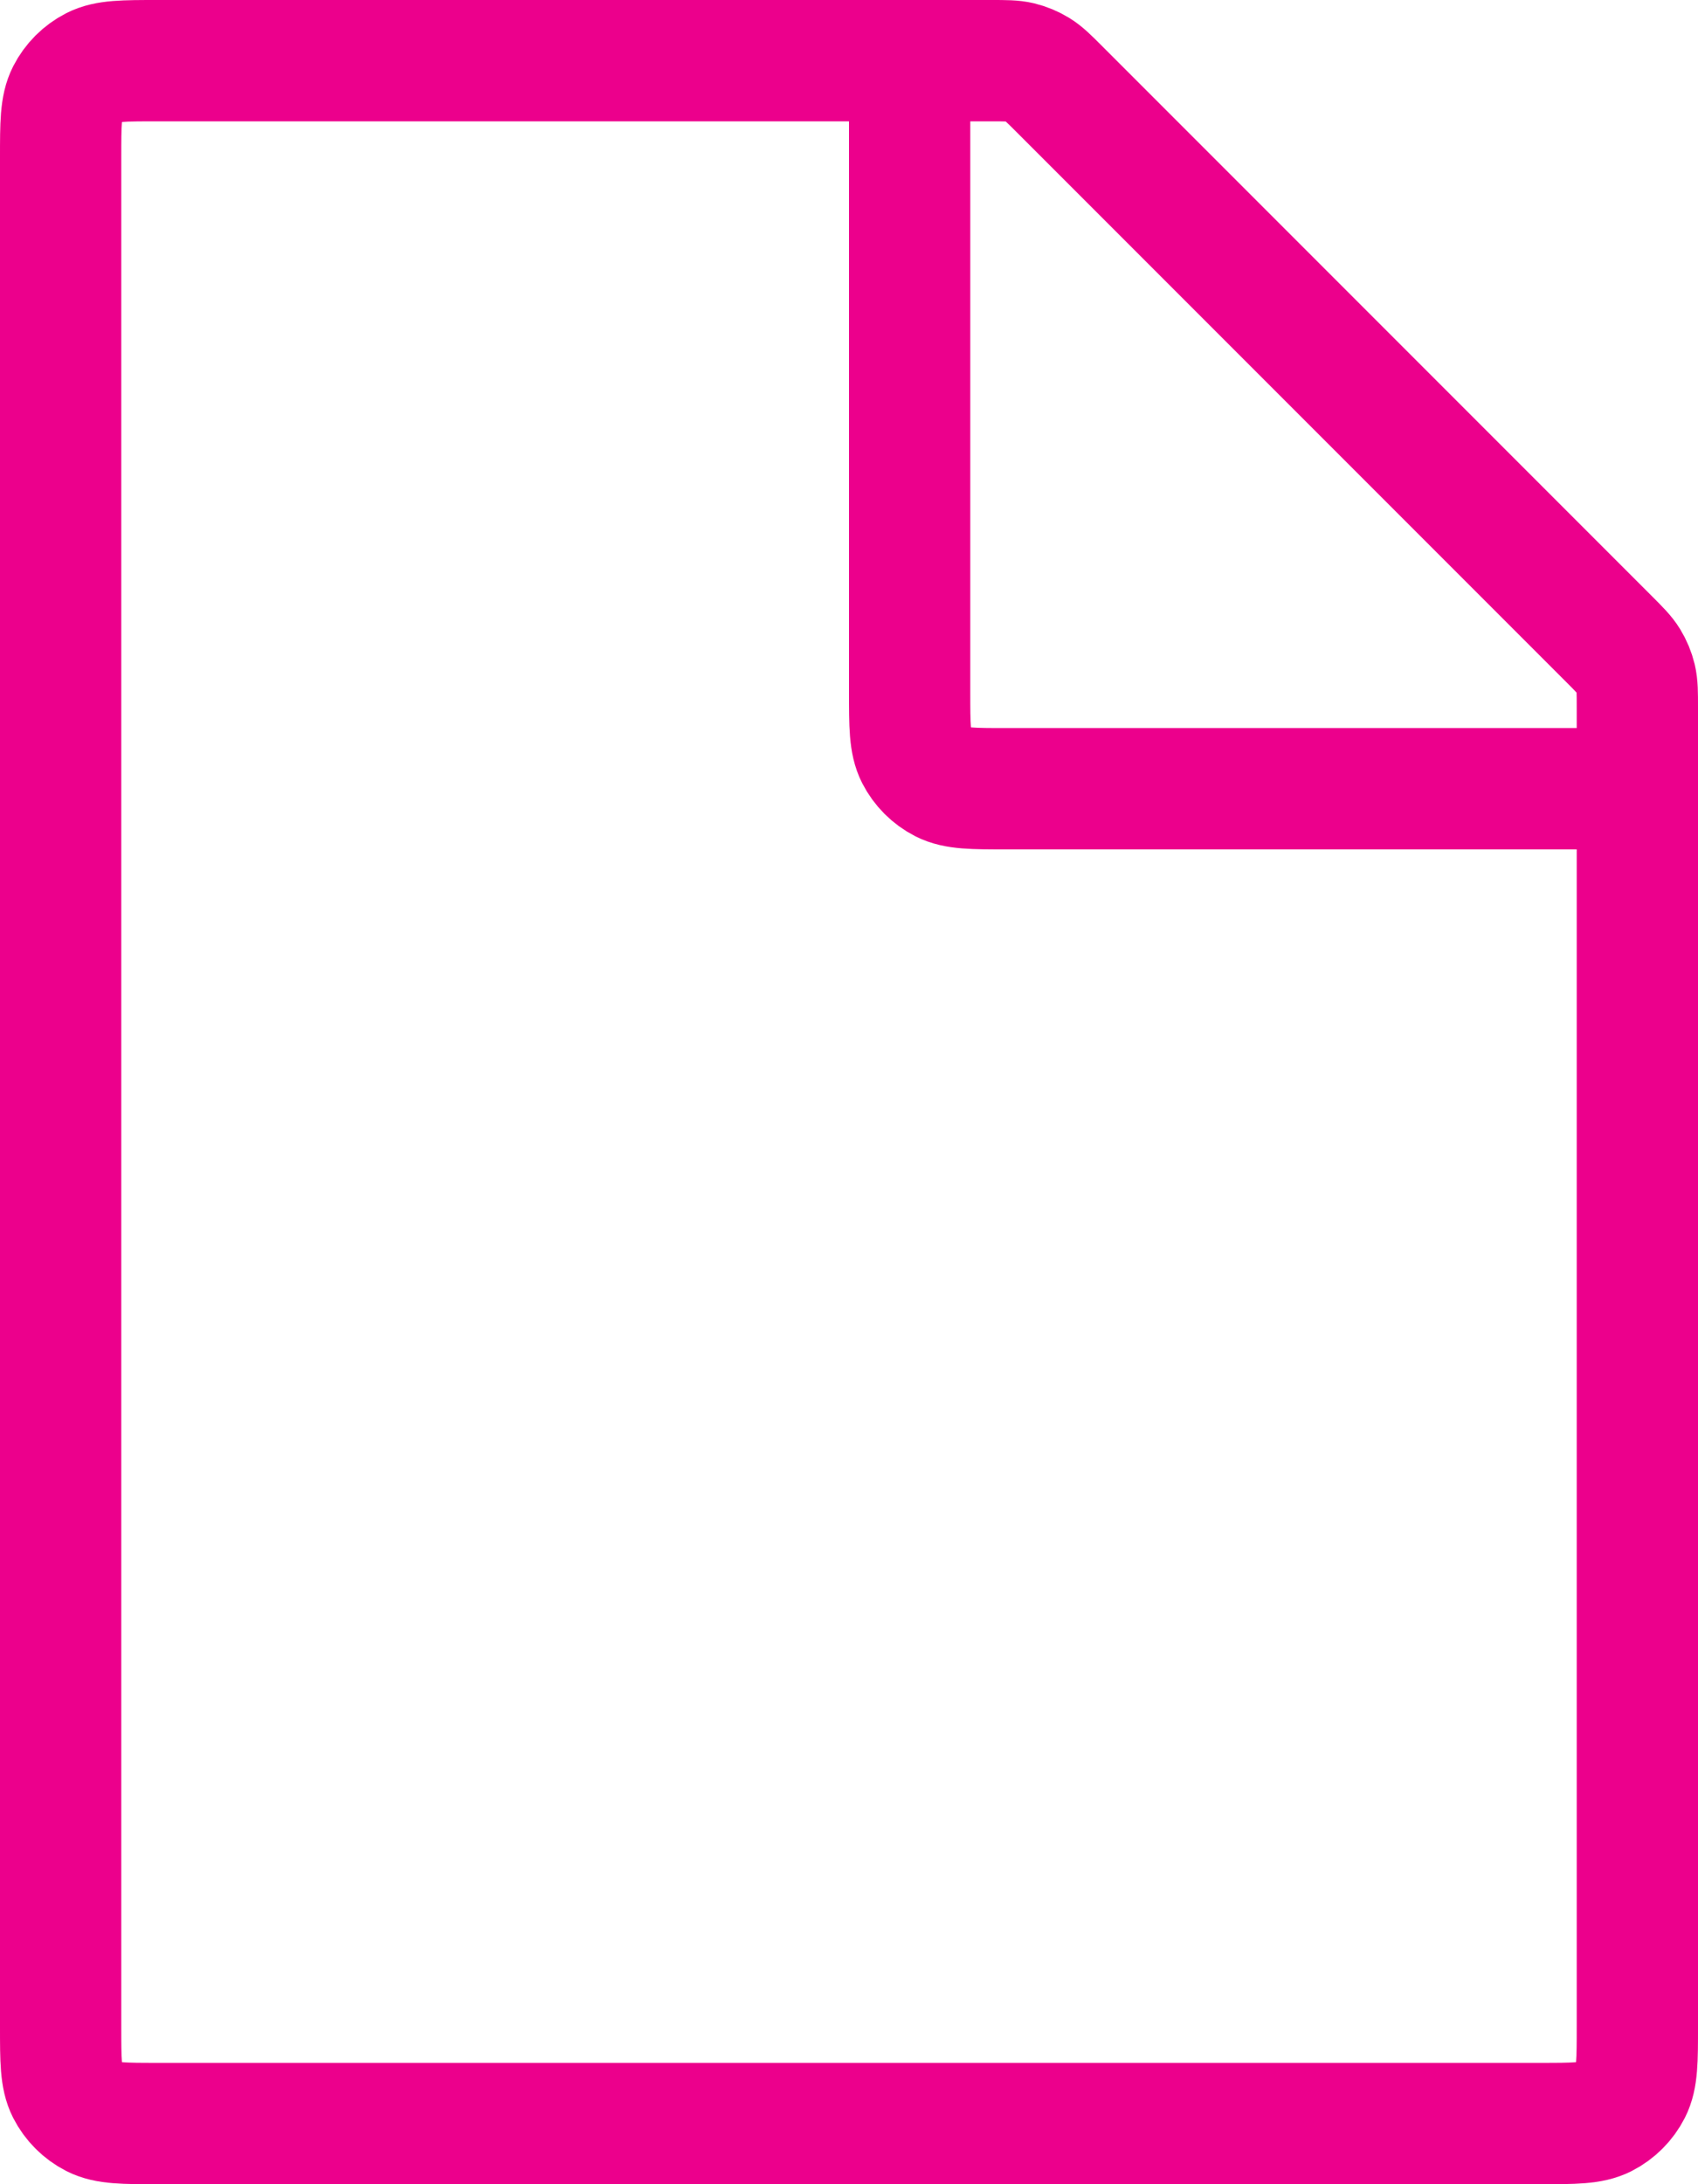 <svg width="42" height="54" viewBox="0 0 42 54" fill="none" xmlns="http://www.w3.org/2000/svg">
<path d="M1.5 3.9C1.5 3.06 1.5 2.64 1.663 2.319C1.807 2.037 2.037 1.807 2.319 1.663C2.64 1.5 3.06 1.5 3.9 1.5H24.506C24.873 1.5 25.056 1.5 25.229 1.541C25.382 1.578 25.528 1.639 25.662 1.721C25.814 1.814 25.944 1.944 26.203 2.203L39.797 15.797C40.056 16.056 40.186 16.186 40.279 16.338C40.361 16.472 40.422 16.618 40.459 16.771C40.5 16.944 40.5 17.127 40.5 17.494V50.1C40.5 50.94 40.5 51.36 40.337 51.681C40.193 51.963 39.963 52.193 39.681 52.337C39.36 52.5 38.94 52.5 38.1 52.5H3.9C3.06 52.5 2.64 52.5 2.319 52.337C2.037 52.193 1.807 51.963 1.663 51.681C1.5 51.36 1.5 50.94 1.5 50.1V3.9Z" stroke="#EC008C" stroke-width="3"/>
<path d="M22.5 1.5V17.1C22.5 17.94 22.5 18.36 22.663 18.681C22.807 18.963 23.037 19.193 23.319 19.337C23.64 19.5 24.06 19.5 24.9 19.5H40.5" stroke="#EC008C" stroke-width="3"/>
</svg>
